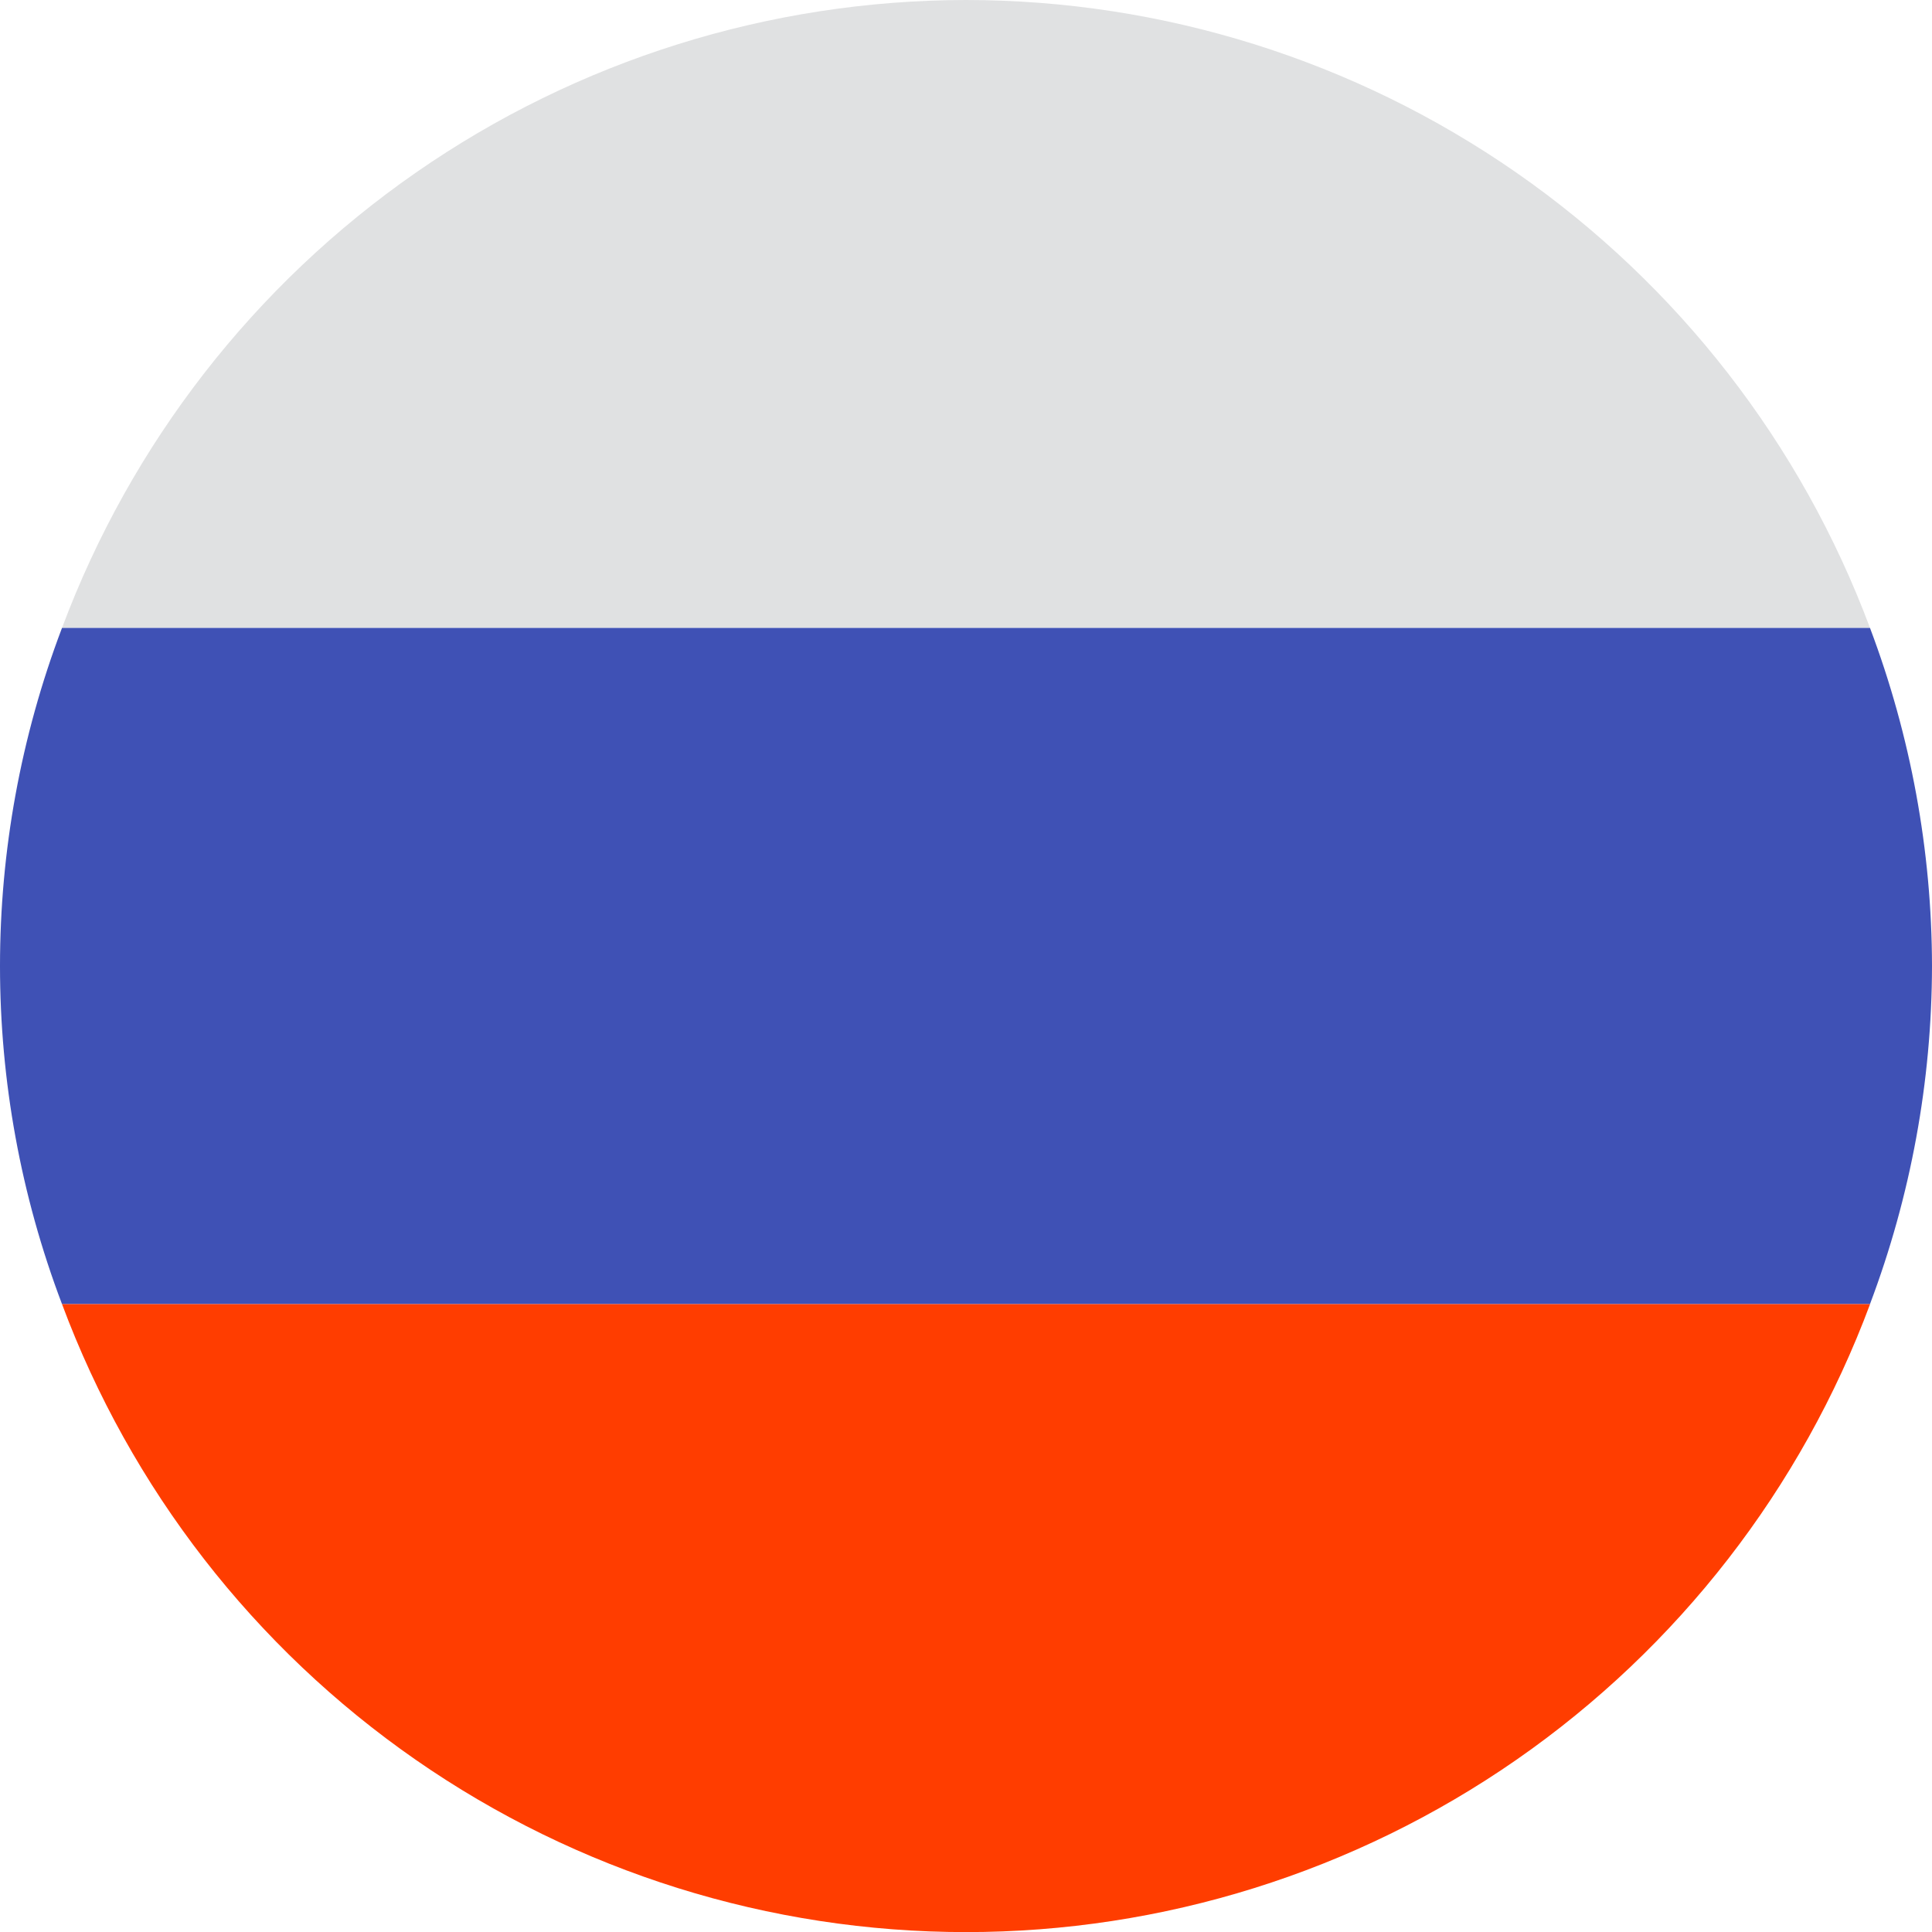 <svg width="20" height="20" viewBox="0 0 20 20" fill="none" xmlns="http://www.w3.org/2000/svg">
    <g clip-path="url(#clip0)">
        <path d="M10 0C7.964 0.002 5.977 0.625 4.305 1.787C2.633 2.948 1.355 4.593 0.642 6.5H19.358C18.646 4.592 17.368 2.948 15.696 1.786C14.023 0.624 12.036 0.001 10 0Z" fill="#E0E1E2"/>
        <path d="M20 10C19.998 8.804 19.78 7.619 19.358 6.5H0.642C-0.214 8.755 -0.214 11.245 0.642 13.5H19.358C19.78 12.381 19.998 11.196 20 10Z" fill="#3F51B5"/>
        <path d="M19.359 13.5H0.642C1.353 15.409 2.63 17.055 4.303 18.217C5.976 19.379 7.964 20.001 10.001 20.001C12.037 20.001 14.025 19.379 15.698 18.217C17.371 17.055 18.648 15.409 19.359 13.5Z" fill="#FF3D00"/>
    </g>
    <defs>
        <clipPath id="clip0">
            <rect width="20" height="20" fill="white"/>
        </clipPath>
    </defs>
</svg>